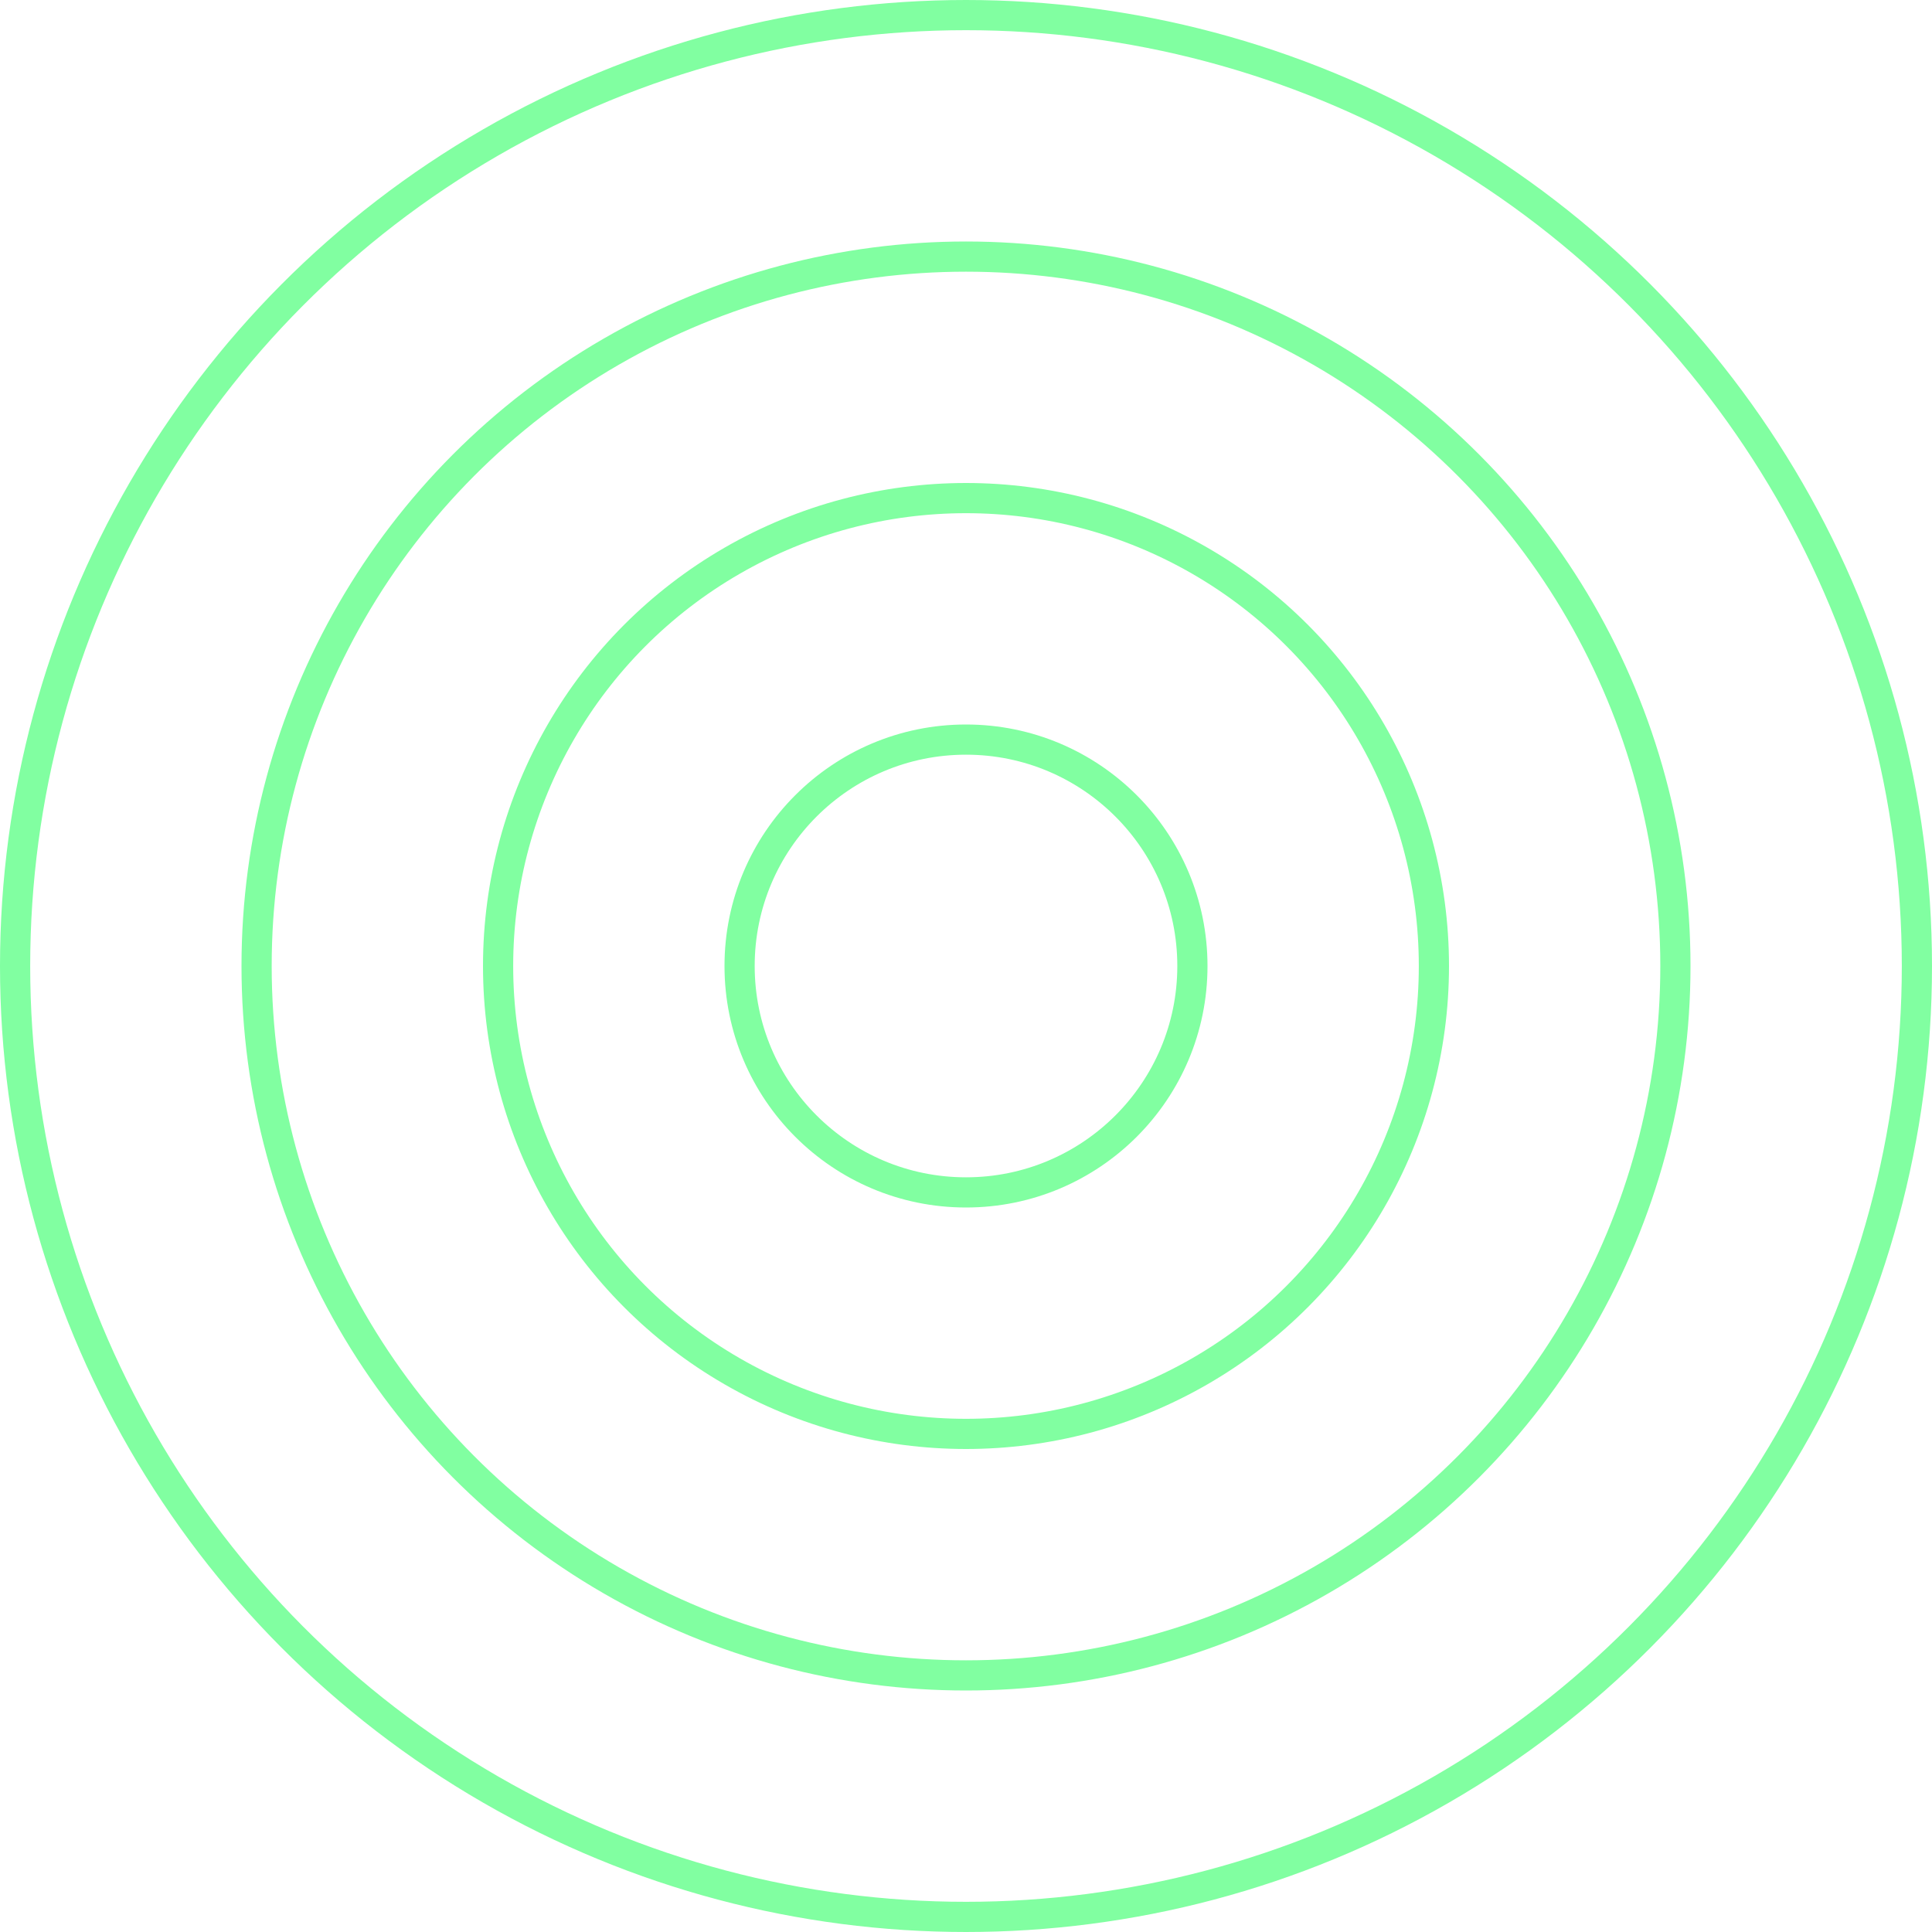 <svg width="256" height="256" viewBox="0 0 256 256" fill="none" xmlns="http://www.w3.org/2000/svg">
<circle cx="128" cy="128" r="30" stroke="#81FFA1" stroke-width="4"/>
<circle cx="128" cy="128" r="62" stroke="#81FFA1" stroke-width="4"/>
<circle cx="128" cy="128" r="94" stroke="#81FFA1" stroke-width="4"/>
<circle cx="128" cy="128" r="126" stroke="#81FFA1" stroke-width="4"/>
</svg>
